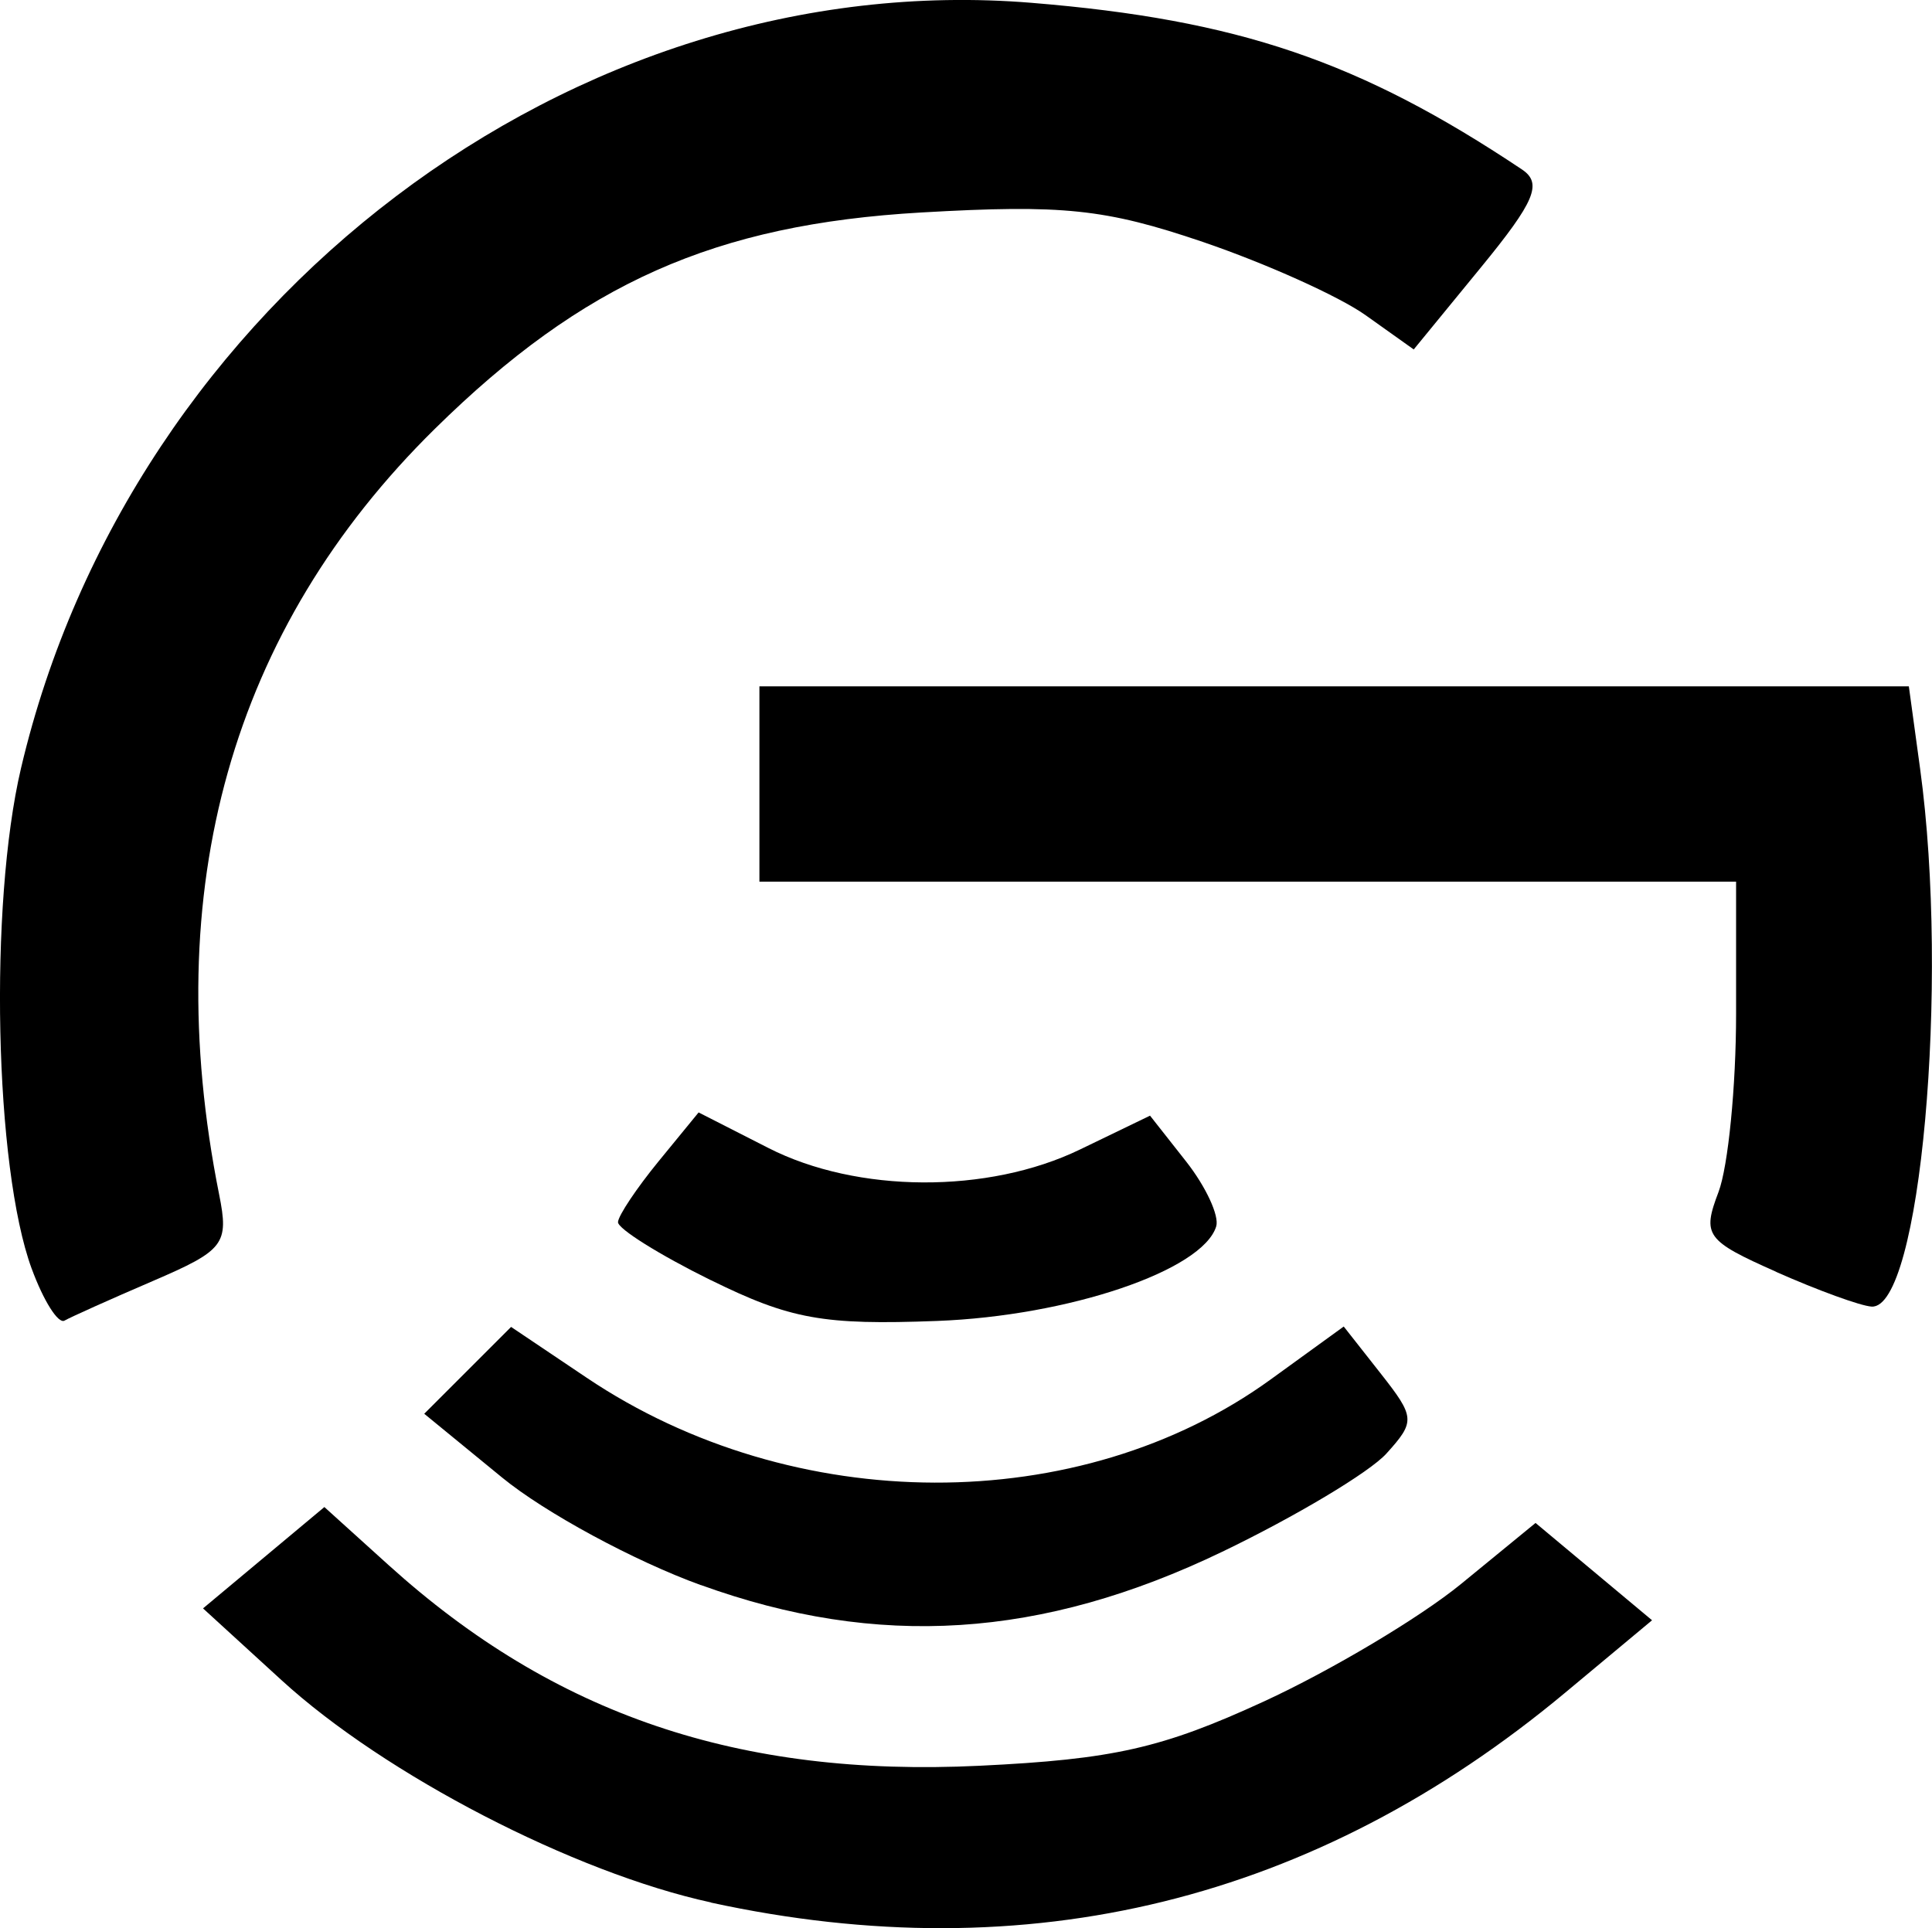 <?xml version="1.0" encoding="UTF-8" standalone="no"?>
<!-- Created with Inkscape (http://www.inkscape.org/) -->

<svg
   width="28.786mm"
   height="28.729mm"
   viewBox="0 0 28.786 28.729"
   version="1.1"
   id="svg1"
   xml:space="preserve"
   sodipodi:docname="geo-logo-blue.svg"
   inkscape:export-filename="geo-logo-mono.svg"
   inkscape:export-xdpi="158.82724"
   inkscape:export-ydpi="158.82724"
   xmlns:inkscape="http://www.inkscape.org/namespaces/inkscape"
   xmlns:sodipodi="http://sodipodi.sourceforge.net/DTD/sodipodi-0.dtd"
   xmlns="http://www.w3.org/2000/svg"
   xmlns:svg="http://www.w3.org/2000/svg"><sodipodi:namedview
     id="namedview1"
     pagecolor="#ffffff"
     bordercolor="#000000"
     borderopacity="0.25"
     inkscape:showpageshadow="2"
     inkscape:pageopacity="0.0"
     inkscape:pagecheckerboard="0"
     inkscape:deskcolor="#d1d1d1"
     inkscape:document-units="mm" /><defs
     id="defs1" /><g
     inkscape:label="Layer 1"
     inkscape:groupmode="layer"
     id="layer1"
     transform="translate(-39.922,-72.645)"><path
       style="fill:#000000;fill-opacity:1;stroke-width:0.265"
       d="m 50.517,100.993 c -2.043,-0.444 -4.858,-1.901 -6.401,-3.313 l -1.169,-1.069 0.904,-0.755 0.904,-0.755 0.959,0.867 c 2.465,2.227 5.217,3.161 8.802,2.988 1.996,-0.096 2.722,-0.261 4.237,-0.958 1.005,-0.463 2.327,-1.251 2.938,-1.751 l 1.11,-0.909 0.868,0.725 0.868,0.725 -1.292,1.077 c -3.727,3.106 -8.002,4.157 -12.729,3.13 z"
       id="path1-6"
       inkscape:export-filename="path1.png"
       inkscape:export-xdpi="93.064751"
       inkscape:export-ydpi="93.064751" /><path
       style="fill:#000000;fill-opacity:1;stroke-width:0.265"
       d="m 66.387,91.596 c -1.049,-0.466 -1.105,-0.544 -0.86,-1.189 0.144,-0.38 0.262,-1.576 0.262,-2.658 v -1.967 h -7.276 -7.276 v -1.455 -1.455 h 8.563 8.563 l 0.168,1.228 c 0.44,3.209 0.002,8.059 -0.723,8.014 -0.165,-0.01 -0.804,-0.243 -1.422,-0.517 z"
       id="path12" /><path
       style="fill:#000000;fill-opacity:1;stroke-width:0.265"
       d="m 50.51,91.719 c -0.764,-0.377 -1.385,-0.766 -1.38,-0.864 0.005,-0.098 0.278,-0.506 0.605,-0.906 l 0.596,-0.728 1.038,0.529 c 1.325,0.676 3.274,0.686 4.643,0.024 l 1.045,-0.505 0.537,0.682 c 0.295,0.375 0.497,0.811 0.449,0.968 -0.202,0.658 -2.201,1.335 -4.16,1.409 -1.694,0.064 -2.187,-0.025 -3.373,-0.61 z"
       id="path11" /><path
       style="fill:#000000;fill-opacity:1;stroke-width:0.265"
       d="m 40.394,91.549 c -0.554,-1.509 -0.638,-5.421 -0.159,-7.457 1.636,-6.959 8.243,-11.963 15.056,-11.405 3.078,0.252 4.889,0.868 7.306,2.482 0.31,0.207 0.198,0.475 -0.616,1.468 l -0.995,1.215 -0.718,-0.511 c -0.395,-0.281 -1.487,-0.772 -2.427,-1.092 -1.452,-0.493 -2.083,-0.559 -4.191,-0.438 -3.079,0.178 -5.04,1.05 -7.249,3.224 -3.031,2.983 -4.123,6.86 -3.214,11.408 0.148,0.74 0.077,0.832 -0.988,1.29 -0.631,0.271 -1.223,0.537 -1.316,0.59 -0.093,0.053 -0.313,-0.295 -0.489,-0.775 z"
       id="path10" /><path
       style="fill:#000000;fill-opacity:1;stroke-width:0.265"
       d="m 50.364,96.264 c -0.99,-0.358 -2.322,-1.079 -2.96,-1.602 l -1.161,-0.951 0.647,-0.647 0.647,-0.647 1.123,0.755 c 3.085,2.076 7.351,2.088 10.194,0.028 l 1.089,-0.789 0.546,0.694 c 0.519,0.66 0.524,0.719 0.089,1.2 -0.252,0.278 -1.352,0.936 -2.445,1.462 -2.69,1.294 -5.131,1.45 -7.768,0.496 z"
       id="path9" /></g><style
     id="style1">
        path { fill: #000; }
        @media (prefers-color-scheme: dark) {
            path { fill: #FFF; }
        }
    </style></svg>
